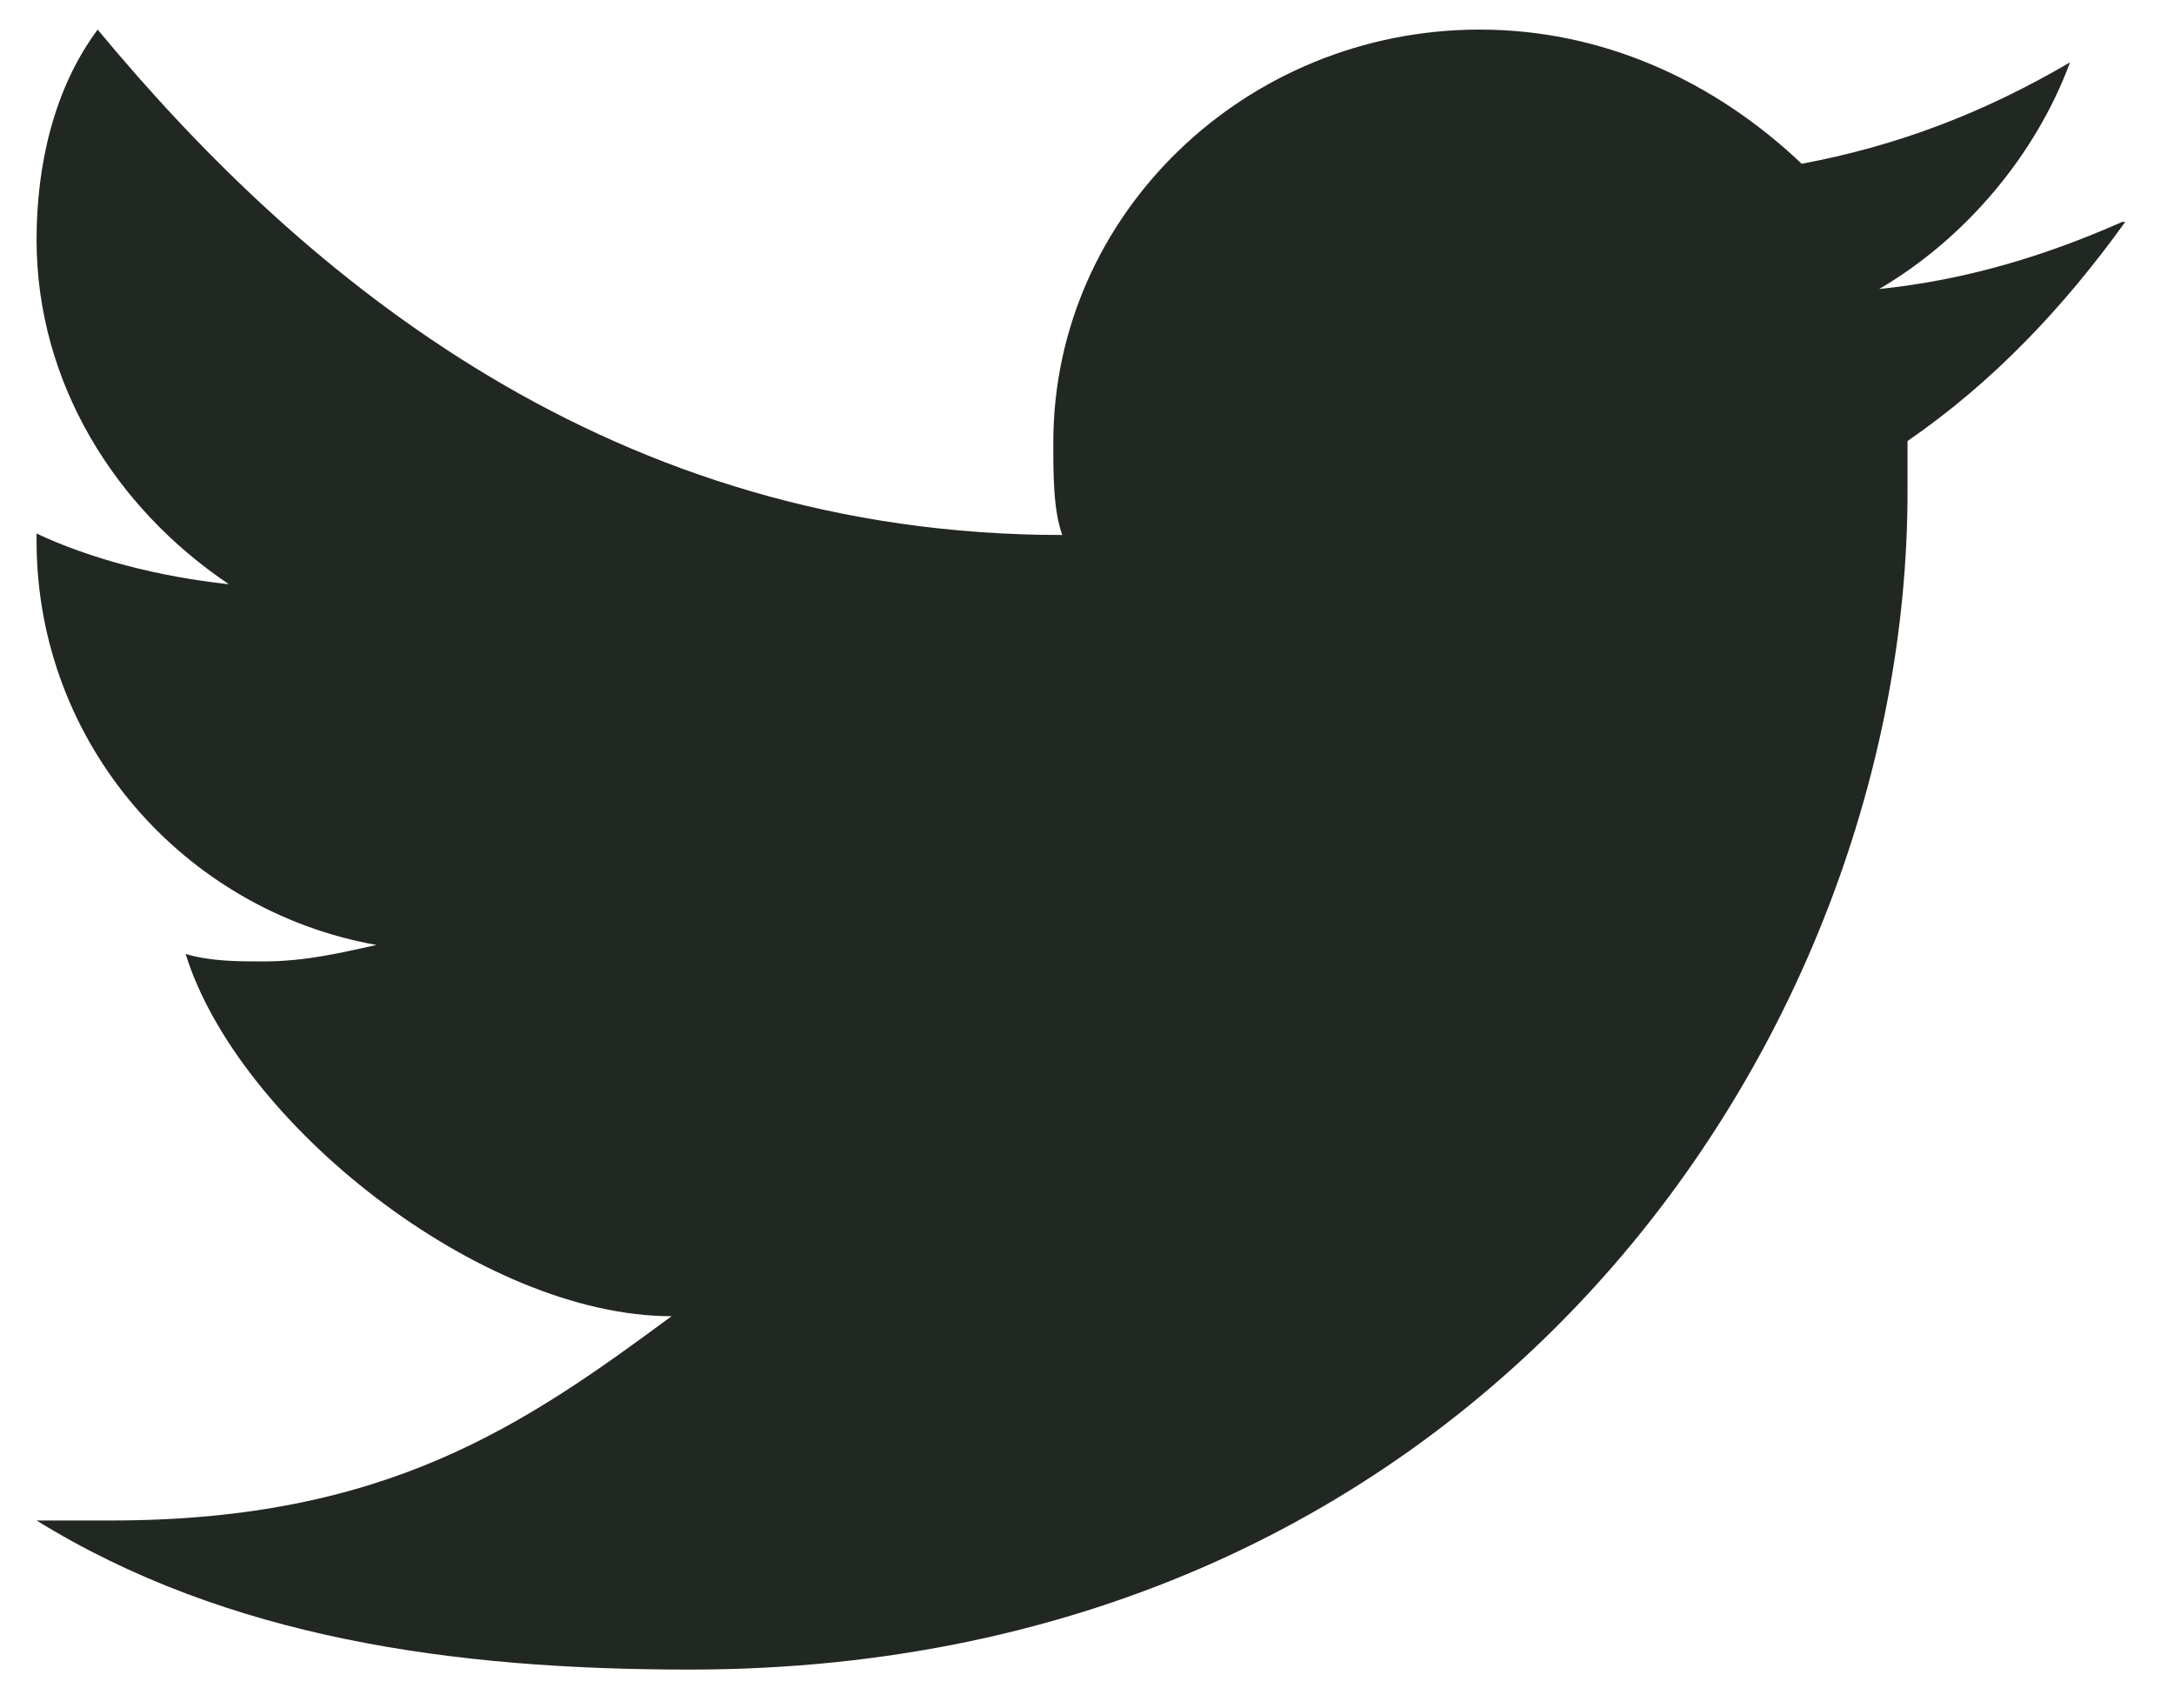 <svg width="28" height="22" viewBox="0 0 28 22" fill="none" xmlns="http://www.w3.org/2000/svg">
<path d="M27.333 2.858C26.335 3.299 25.317 3.607 24.203 3.722C25.317 3.069 26.22 1.994 26.661 0.803C25.547 1.456 24.434 1.879 23.205 2.109C22.072 1.034 20.632 0.381 19.058 0.381C16.043 0.381 13.566 2.762 13.566 5.7C13.566 6.122 13.566 6.564 13.681 6.89C7.902 6.89 3.946 3.626 1.258 0.381C0.701 1.13 0.471 2.109 0.471 3.088C0.471 4.932 1.488 6.544 2.948 7.524C2.045 7.428 1.162 7.197 0.471 6.871V6.967C0.471 9.578 2.372 11.729 4.849 12.17C4.407 12.266 3.946 12.382 3.389 12.382C3.063 12.382 2.717 12.382 2.391 12.286C3.063 14.455 6.193 16.951 8.65 16.951C6.75 18.353 4.983 19.582 1.431 19.582H0.471C2.928 21.099 5.847 21.502 8.881 21.502C19.077 21.502 24.568 13.38 24.568 6.333V5.68C25.682 4.912 26.584 3.952 27.372 2.858" fill="#212721"/>
</svg>
